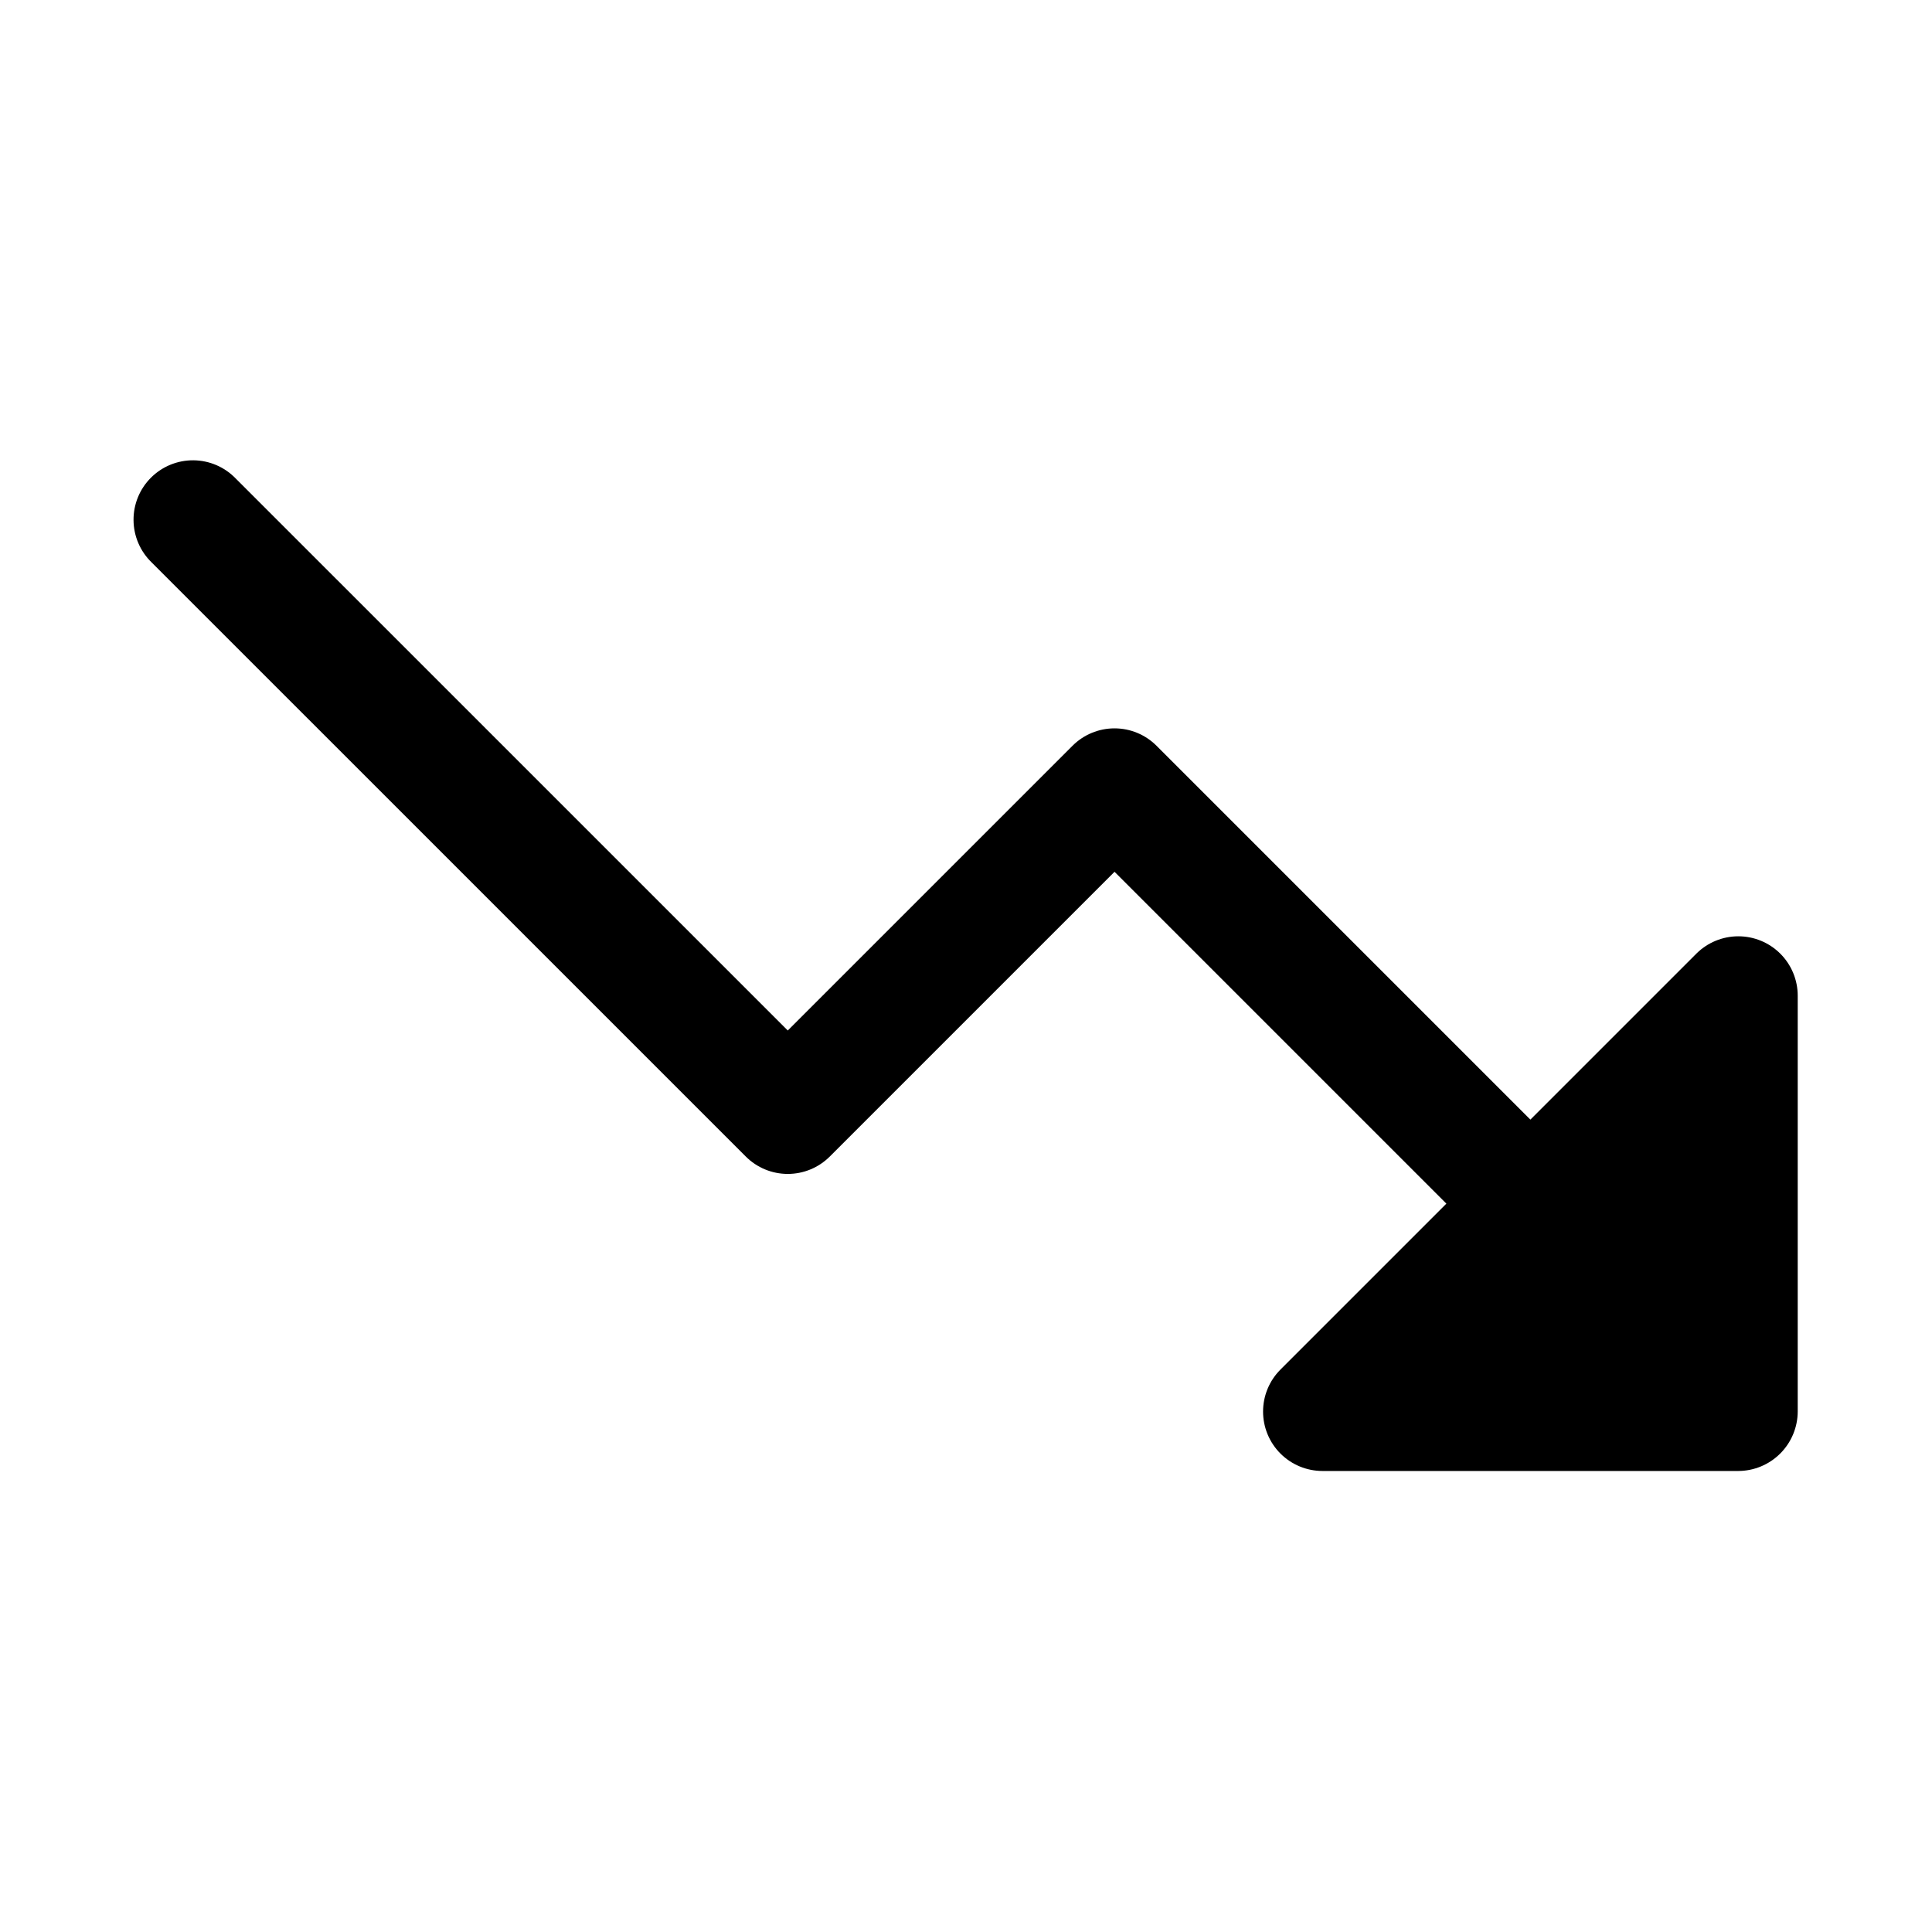<?xml version="1.0" encoding="UTF-8"?>
<!-- Uploaded to: ICON Repo, www.iconrepo.com, Generator: ICON Repo Mixer Tools -->
<svg fill="#000000" width="800px" height="800px" version="1.1" viewBox="144 144 512 512" xmlns="http://www.w3.org/2000/svg">
 <path d="m341.64 450.49c2.949 2.957 6.953 4.613 11.129 4.613s8.18-1.656 11.133-4.613l75.461-75.457 87.945 87.945-43.973 43.973c-2.953 2.949-4.609 6.957-4.609 11.129 0 4.176 1.656 8.18 4.609 11.133 2.953 2.953 6.957 4.609 11.129 4.613h110.21c4.172-0.016 8.164-1.68 11.113-4.629 2.949-2.949 4.613-6.945 4.629-11.117v-110.21c0-4.176-1.66-8.18-4.609-11.133-2.953-2.949-6.957-4.609-11.133-4.609s-8.18 1.66-11.133 4.609l-43.973 43.973-99.078-99.074c-2.949-2.957-6.953-4.613-11.129-4.613s-8.18 1.656-11.133 4.613l-75.461 75.457-146.31-146.3c-2.934-3.039-6.965-4.769-11.188-4.809-4.223-0.035-8.285 1.625-11.27 4.613-2.988 2.984-4.648 7.043-4.609 11.27 0.035 4.223 1.766 8.254 4.805 11.188z"/>
</svg>